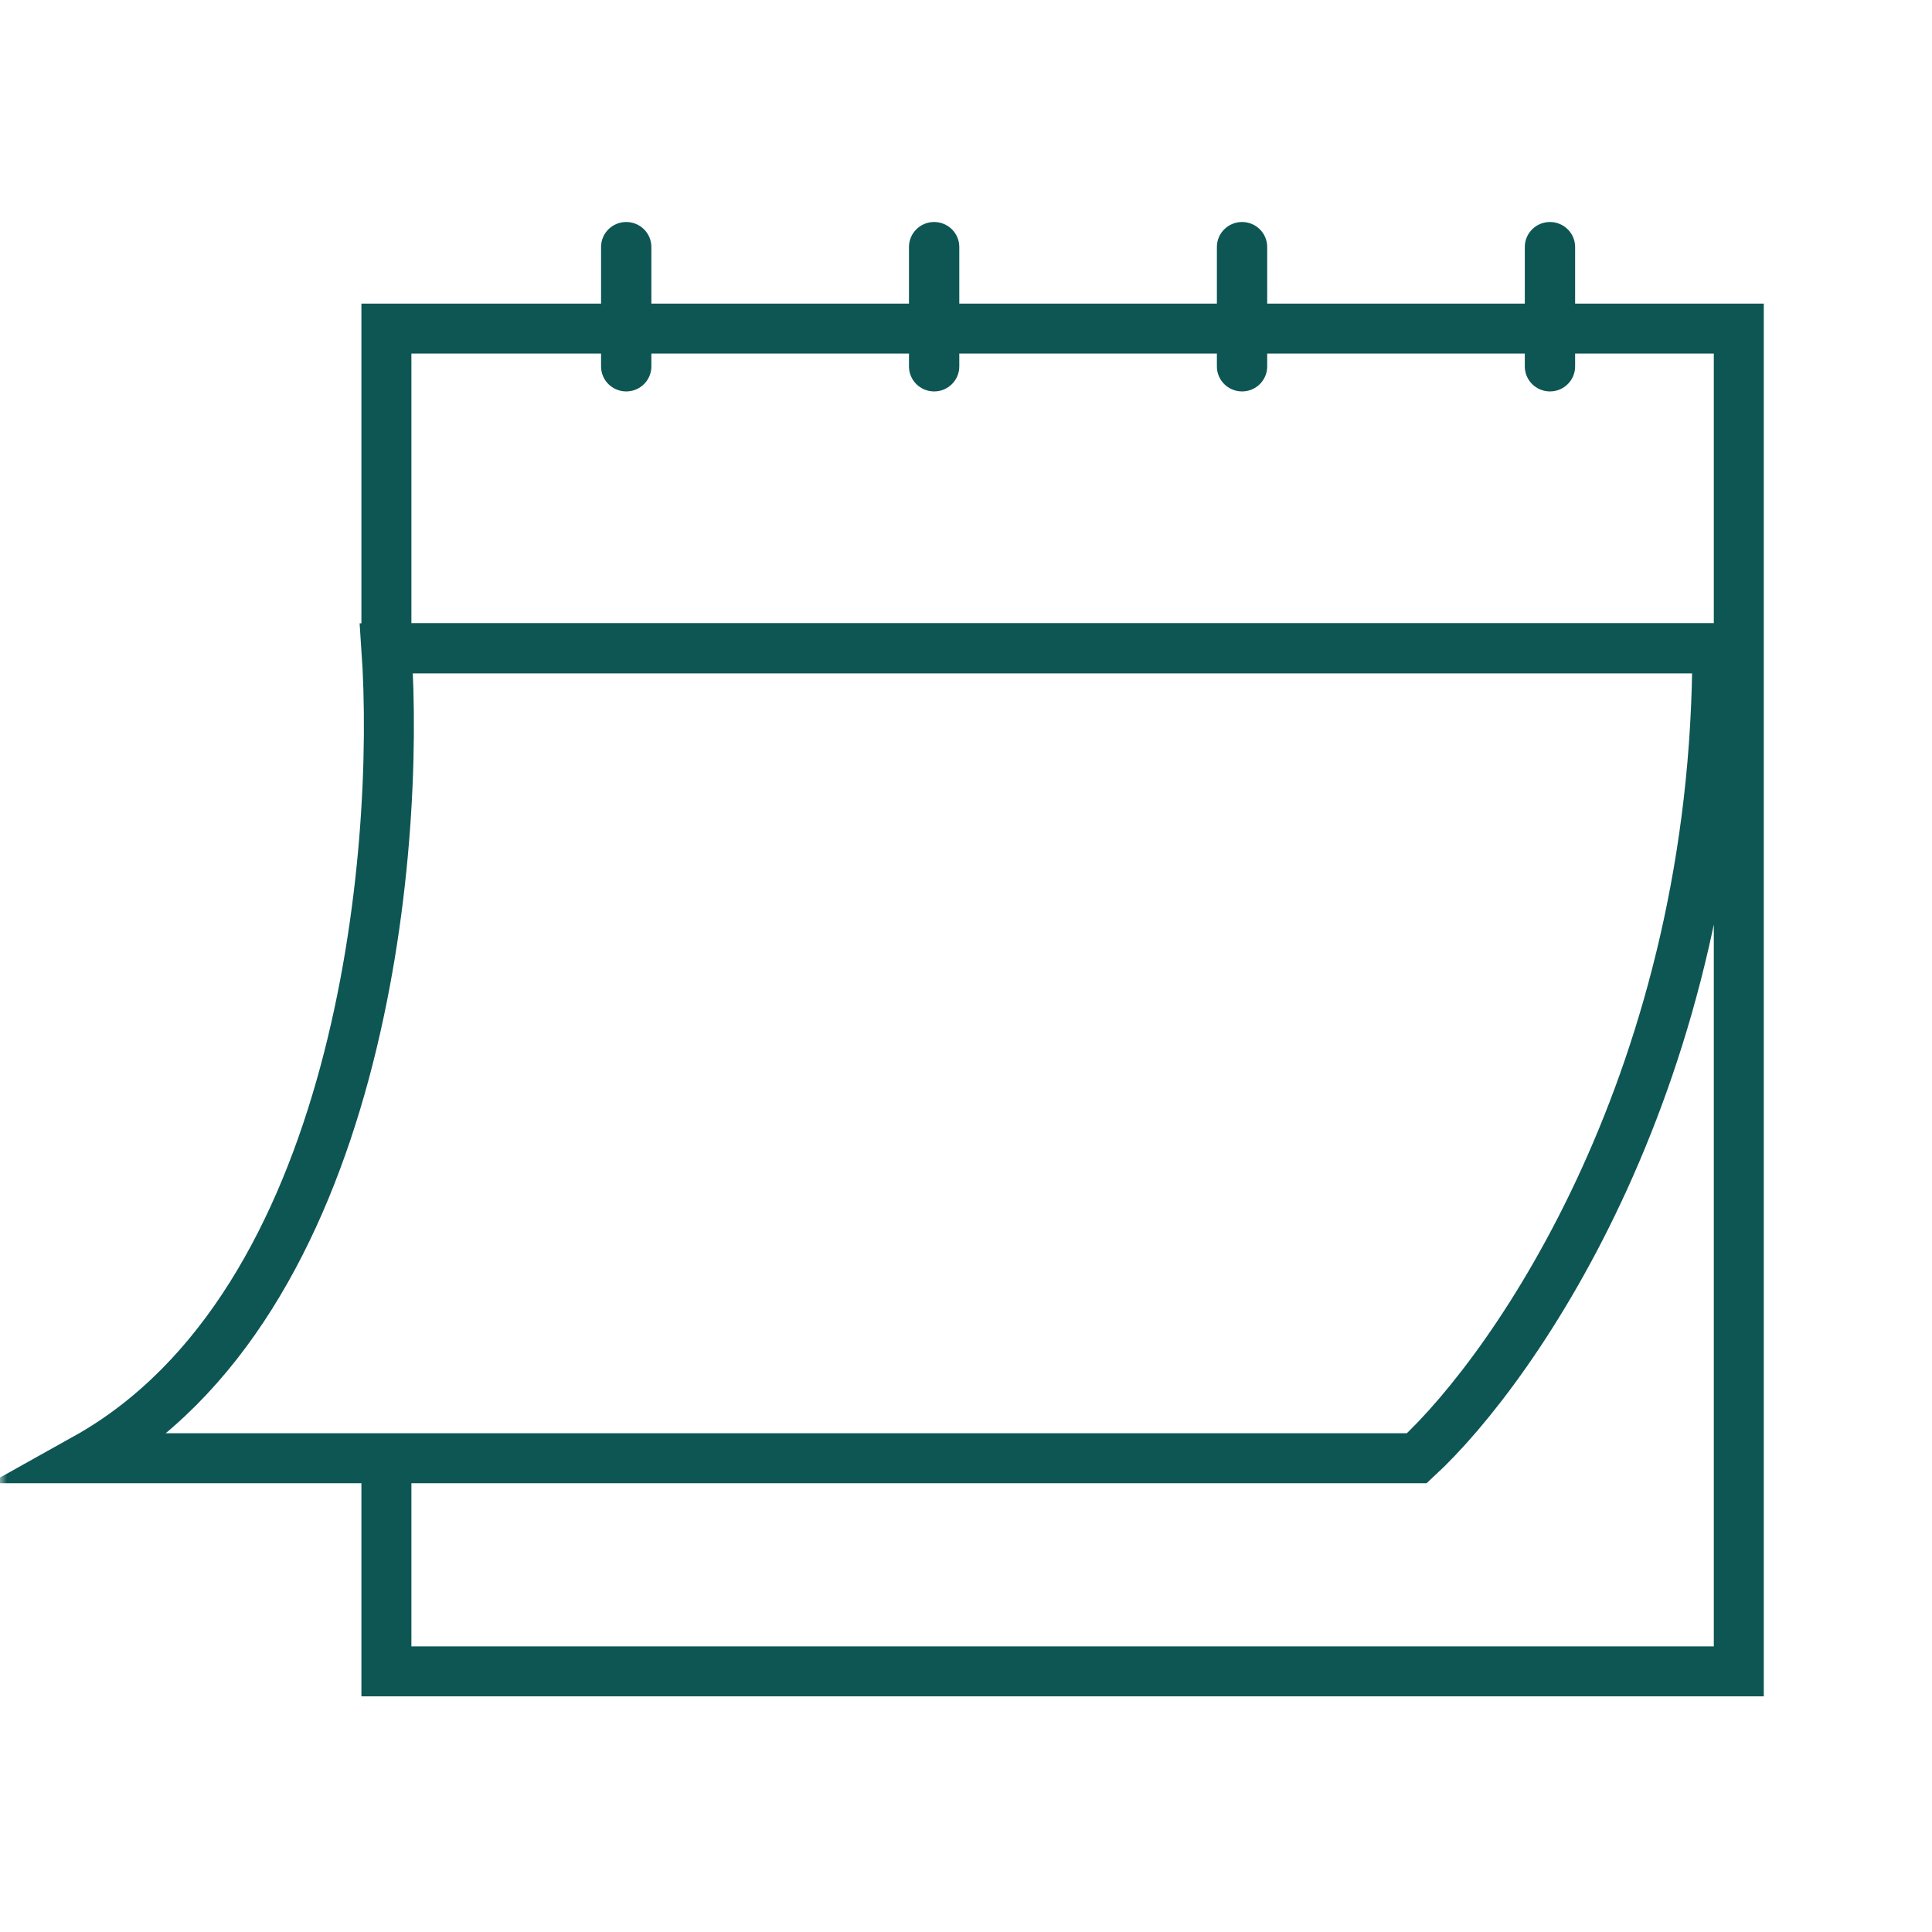 <?xml version="1.0" encoding="UTF-8"?> <svg xmlns="http://www.w3.org/2000/svg" width="141" height="141" viewBox="0 0 141 141" fill="none"> <mask id="mask0_208_16384" style="mask-type:luminance" maskUnits="userSpaceOnUse" x="0" y="0" width="141" height="141"> <path d="M141 0.646H0V140.646H141V0.646Z" fill="white"></path> </mask> <g mask="url(#mask0_208_16384)"> <path d="M47.538 26.744C47.538 27.751 46.716 28.567 45.702 28.567C44.688 28.567 43.866 27.751 43.866 26.744V18.025C43.866 17.018 44.688 16.202 45.702 16.202C46.716 16.202 47.538 17.018 47.538 18.025V26.744Z" fill="#0D5654"></path> <path d="M70.01 26.744C70.01 27.751 69.188 28.567 68.174 28.567C67.16 28.567 66.338 27.751 66.338 26.744V18.025C66.338 17.018 67.16 16.202 68.174 16.202C69.188 16.202 70.01 17.018 70.01 18.025V26.744Z" fill="#0D5654"></path> <path d="M92.482 26.744C92.482 27.751 91.66 28.567 90.646 28.567C89.632 28.567 88.81 27.751 88.81 26.744V18.025C88.81 17.018 89.632 16.202 90.646 16.202C91.66 16.202 92.482 17.018 92.482 18.025V26.744Z" fill="#0D5654"></path> <path d="M114.954 26.744C114.954 27.751 114.132 28.567 113.118 28.567C112.104 28.567 111.282 27.751 111.282 26.744V18.025C111.282 17.018 112.104 16.202 113.118 16.202C114.132 16.202 114.954 17.018 114.954 18.025V26.744Z" fill="#0D5654"></path> <path d="M125.333 47.313H28.199" stroke="#0D5654" stroke-width="3.648"></path> <path d="M28.2 47.313V23.98H126.9V121.979H28.2V107.979M28.2 47.313C29.244 62.35 26.32 95.224 6.266 106.424H103.4C110.711 99.683 125.333 78.424 125.333 47.313H28.2Z" stroke="#0D5654" stroke-width="3.648"></path> </g> </svg> 
